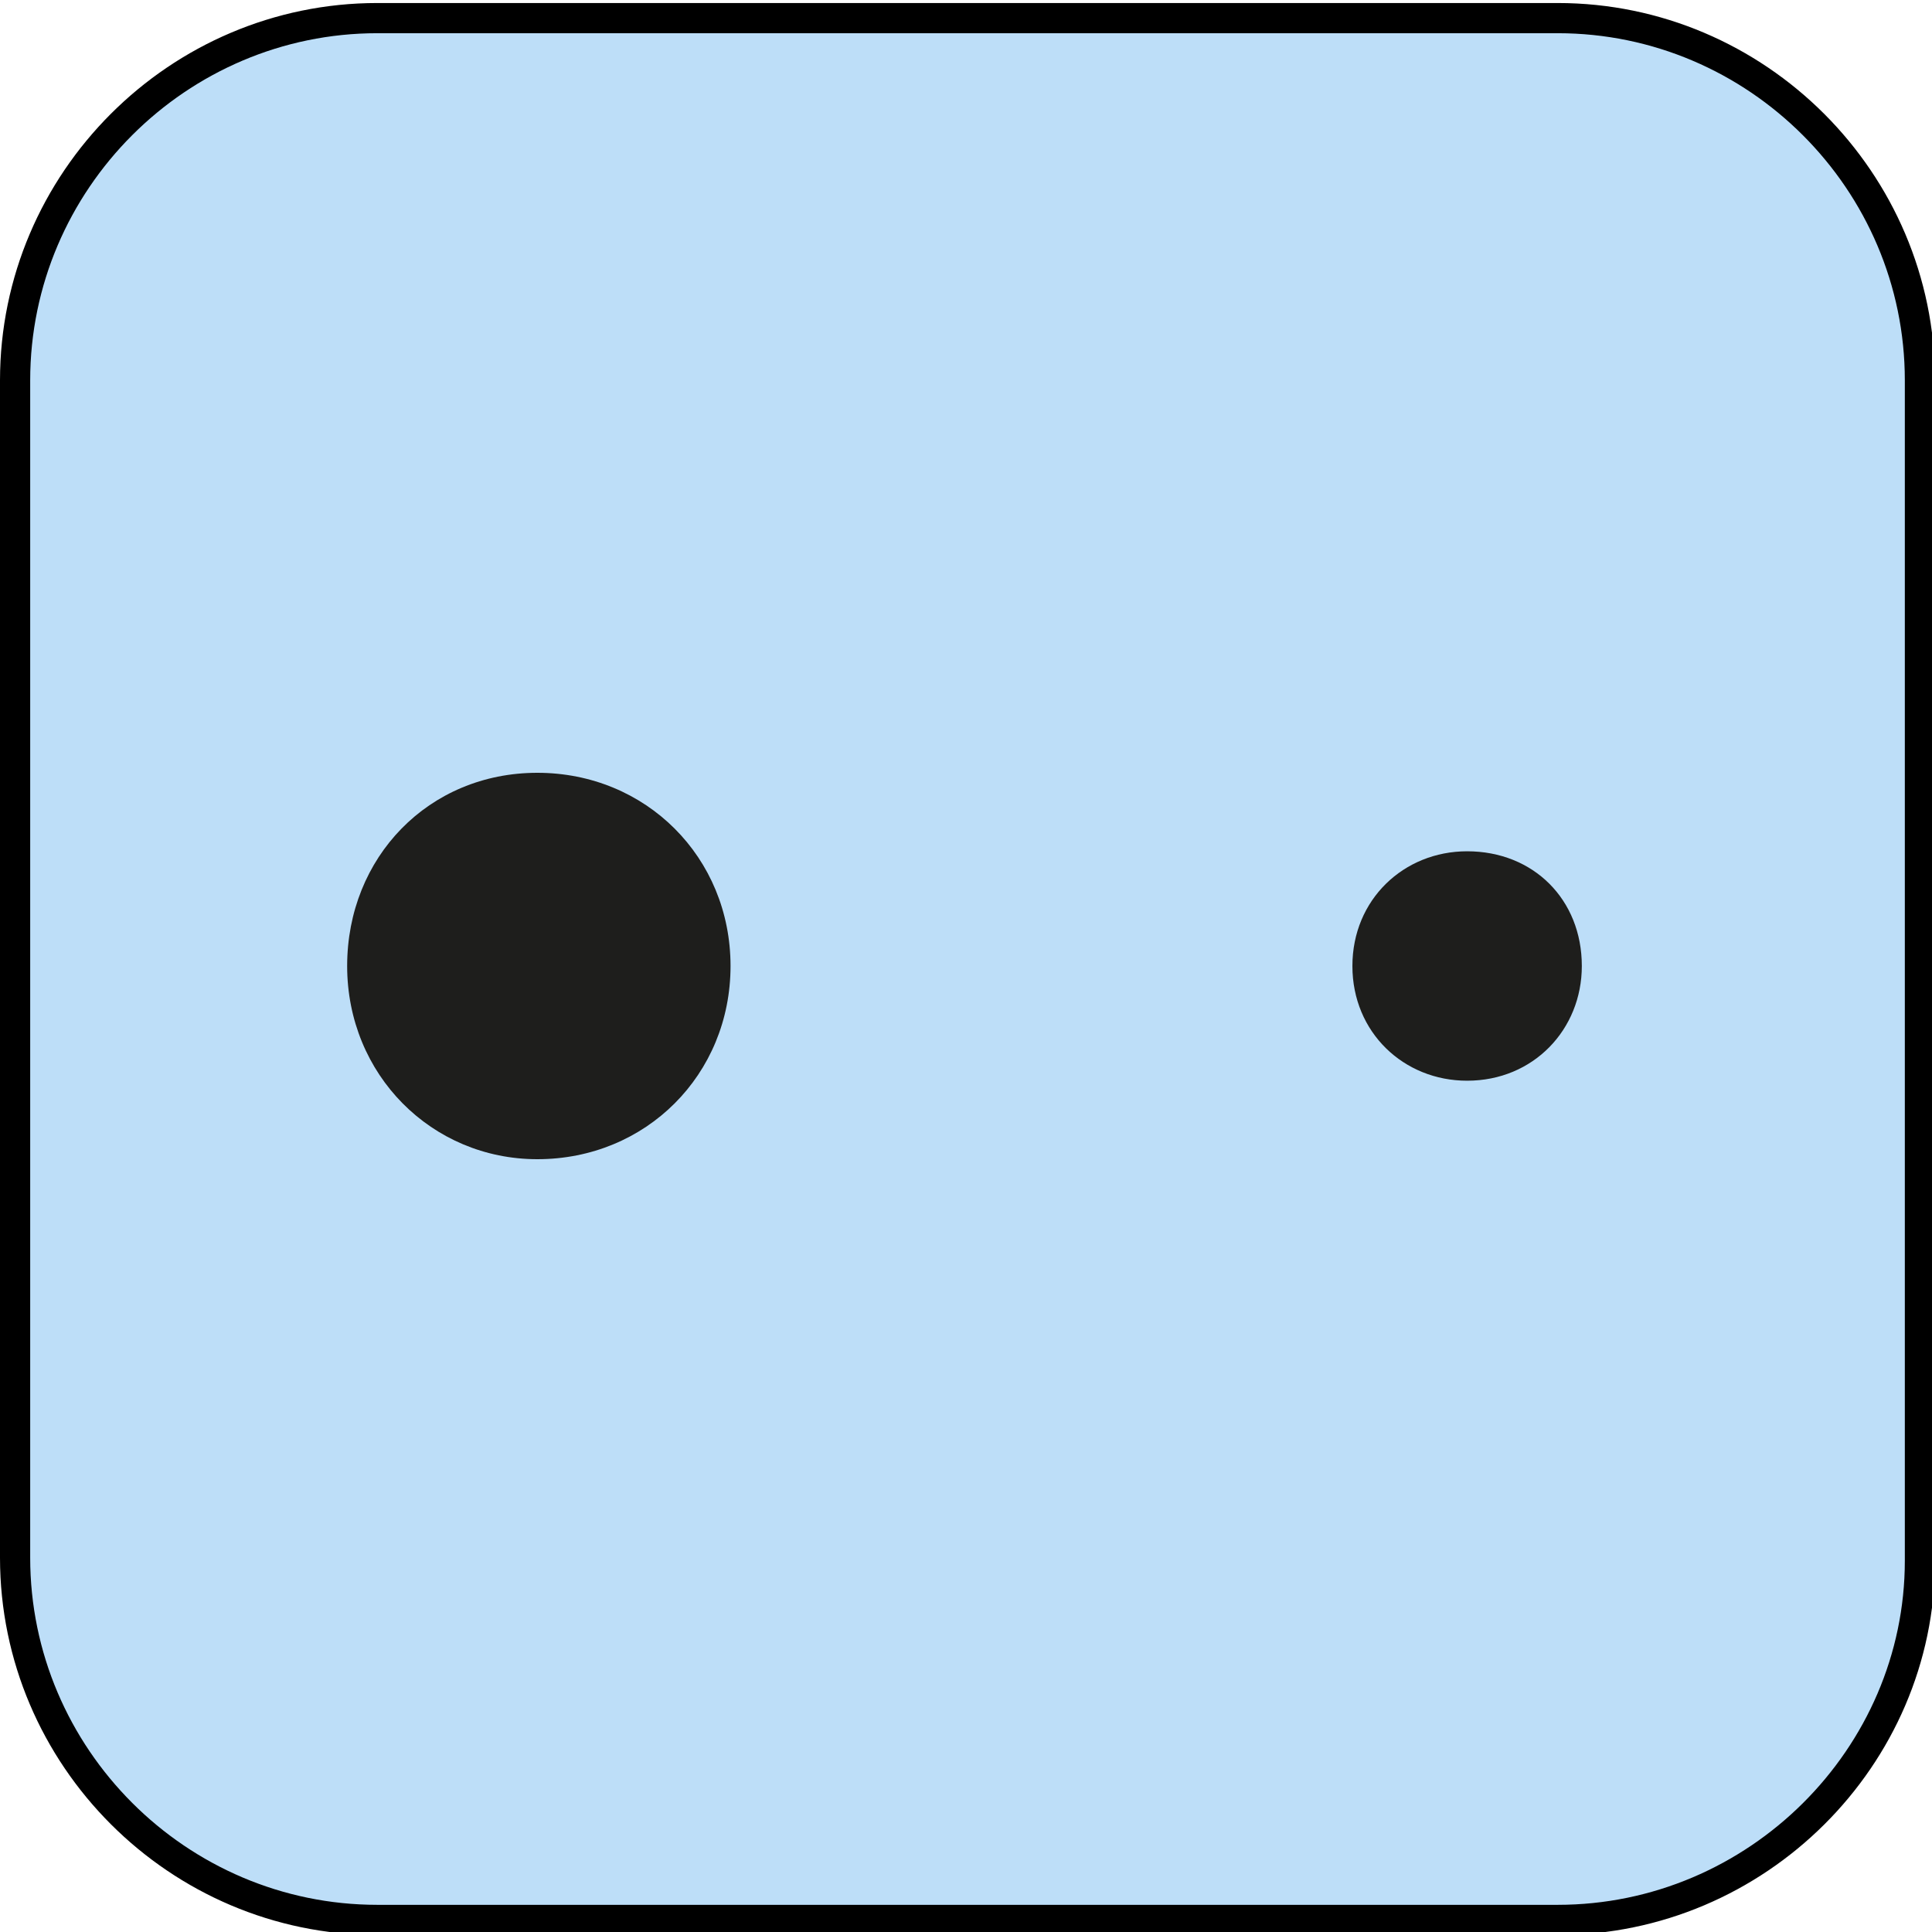 <?xml version="1.0" encoding="utf-8"?>
<!-- Generator: Adobe Illustrator 25.2.1, SVG Export Plug-In . SVG Version: 6.00 Build 0)  -->
<svg version="1.1" id="Layer_1" xmlns="http://www.w3.org/2000/svg" xmlns:xlink="http://www.w3.org/1999/xlink" x="0px" y="0px"
	 viewBox="0 0 64 64" style="enable-background:new 0 0 64 64;" xml:space="preserve">
<style type="text/css">
	.st0{fill-rule:evenodd;clip-rule:evenodd;fill:#BDDEF8;}
	.st1{fill:none;stroke:#000000;stroke-miterlimit:10;}
	.st2{fill:#1E1E1C;}
</style>
<g>
	<path class="st0" d="M0.5,12.5c0-6.6,5.4-12,12-12h39c6.6,0,12,5.4,12,12v39c0,6.6-5.4,12-12,12h-39c-6.6,0-12-5.4-12-12V12.5z"/>
</g>
<path class="st1" d="M51.6,63.6H12.5c-6.6,0-12-5.4-12-12v-39c0-6.6,5.4-12,12-12h39.1c6.6,0,12,5.4,12,12v39.1
	C63.6,58.2,58.2,63.6,51.6,63.6z"/>
<path class="st2" d="M11.5,32c0,3.6,2.8,6.4,6.3,6.4c3.6,0,6.4-2.8,6.4-6.4c0-3.6-2.8-6.4-6.4-6.4C14.2,25.6,11.5,28.4,11.5,32"/>
<path class="st2" d="M44.8,32c0,2.2,1.7,3.8,3.8,3.8c2.2,0,3.8-1.7,3.8-3.8c0-2.2-1.6-3.8-3.8-3.8C46.5,28.2,44.8,29.8,44.8,32"/>
</svg>
